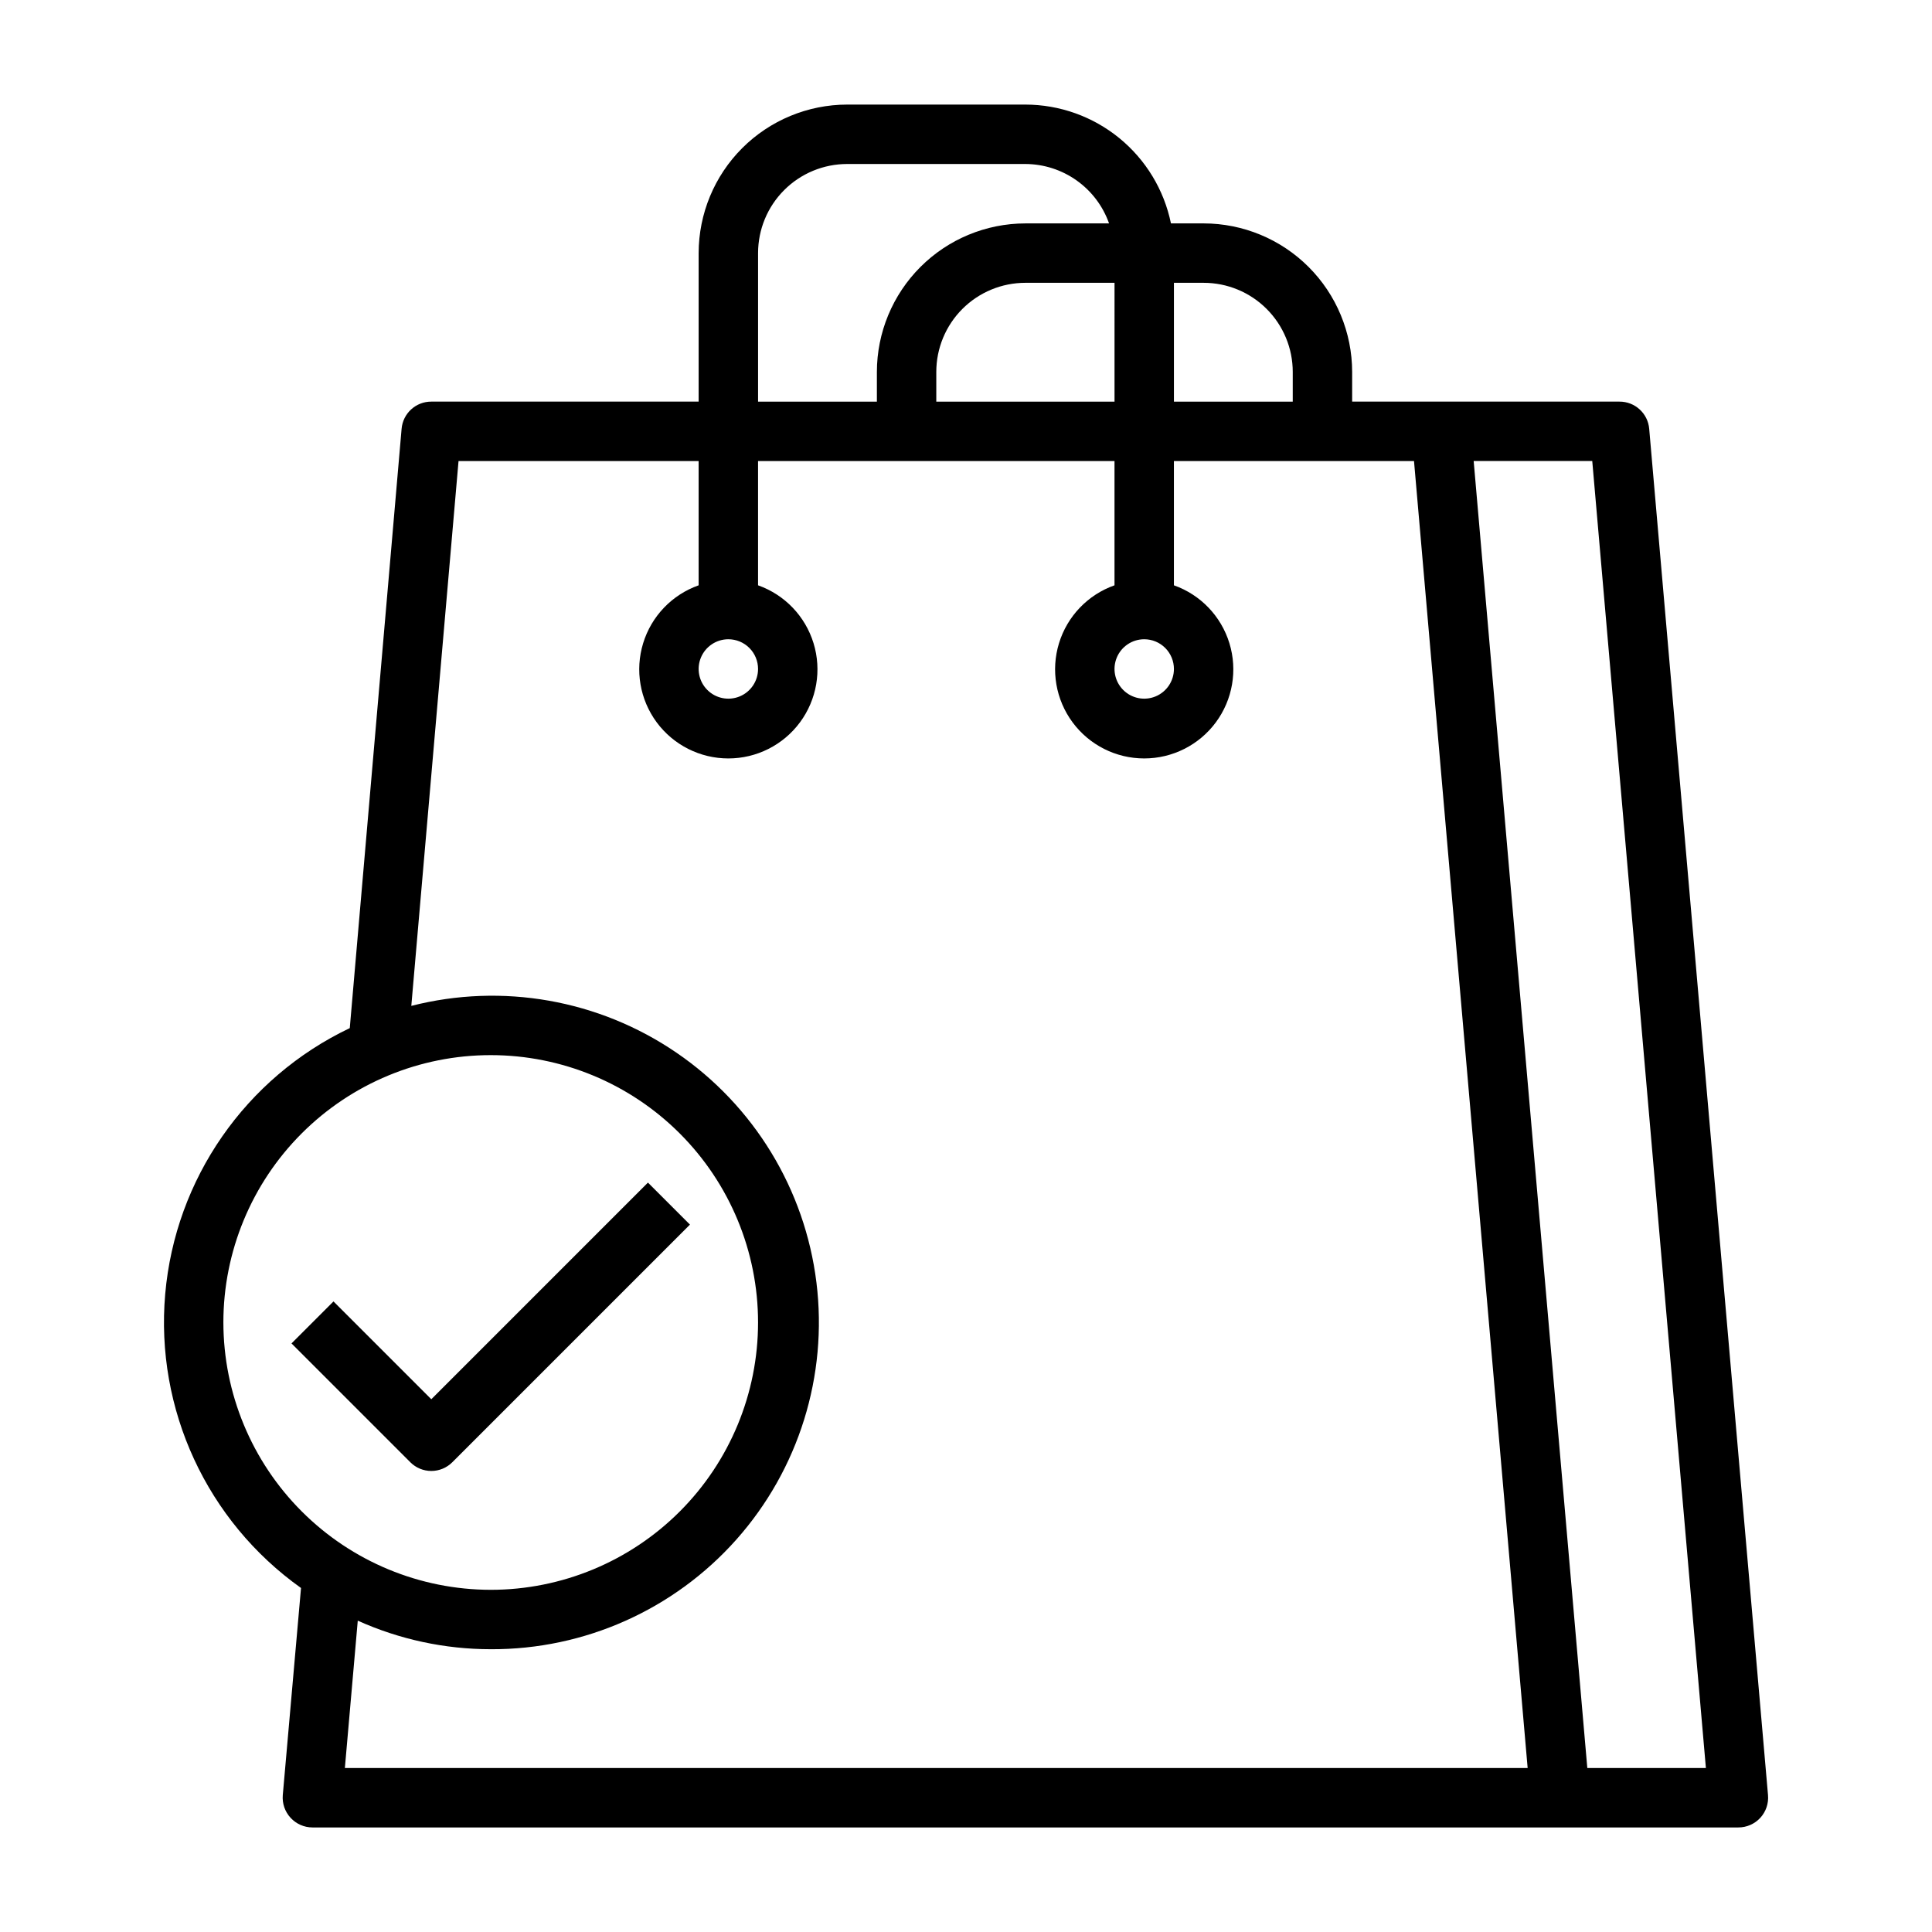 <?xml version="1.0" encoding="UTF-8"?>
<!-- Uploaded to: ICON Repo, www.svgrepo.com, Generator: ICON Repo Mixer Tools -->
<svg fill="#000000" width="800px" height="800px" version="1.1" viewBox="144 144 512 512" xmlns="http://www.w3.org/2000/svg">
 <g>
  <path d="m258.3 533.82c2.09 0 4.09-0.832 5.566-2.309l62.977-62.977-11.133-11.133-57.41 57.414-25.922-25.922-11.129 11.129 31.488 31.488c1.473 1.477 3.477 2.309 5.562 2.309z"/>
  <path d="m221.01 625.74c1.492 1.625 3.598 2.551 5.801 2.551h377.86c2.211 0.008 4.324-0.918 5.824-2.543 1.496-1.629 2.238-3.812 2.047-6.016l-31.488-362.11c-0.355-4.078-3.777-7.203-7.871-7.188h-70.848v-7.871c-0.012-10.438-4.164-20.441-11.543-27.82-7.379-7.379-17.383-11.527-27.816-11.539h-8.66c-1.828-8.887-6.66-16.867-13.688-22.605-7.027-5.734-15.816-8.871-24.887-8.883h-47.23c-10.438 0.012-20.441 4.164-27.82 11.539-7.379 7.379-11.527 17.387-11.543 27.82v39.359h-70.848c-4.094-0.016-7.519 3.113-7.871 7.195l-13.734 158.83c-27.648 13.168-46.258 39.984-48.914 70.492-2.656 30.504 11.039 60.137 35.992 77.883l-4.832 54.898c-0.184 2.203 0.566 4.383 2.07 6.008zm375.07-13.195h-31.426l-30.117-346.37h31.426zm-109.49-369.98v7.871h-31.488v-31.488h7.875c6.262 0 12.27 2.488 16.695 6.918 4.43 4.43 6.918 10.434 6.918 16.699zm-47.23 7.871h-47.234v-7.871c0-6.266 2.488-12.27 6.918-16.699 4.43-4.43 10.438-6.918 16.699-6.918h23.617zm-94.465-39.359c0-6.266 2.488-12.27 6.918-16.699 4.426-4.43 10.434-6.918 16.699-6.918h47.23c4.867 0.02 9.609 1.543 13.578 4.363 3.969 2.816 6.969 6.793 8.59 11.383h-22.168c-10.434 0.012-20.438 4.16-27.816 11.539-7.379 7.379-11.531 17.383-11.543 27.82v7.871h-31.488zm-141.7 283.39c0-18.789 7.465-36.809 20.75-50.094 13.285-13.289 31.309-20.754 50.098-20.754s36.809 7.465 50.098 20.754c13.285 13.285 20.75 31.305 20.75 50.094 0 18.793-7.465 36.812-20.75 50.098-13.289 13.289-31.309 20.754-50.098 20.754-18.785-0.023-36.793-7.492-50.074-20.777-13.281-13.281-20.754-31.289-20.773-50.074zm70.848 86.594c24.879 0.109 48.602-10.488 65.125-29.09 16.52-18.605 24.242-43.414 21.195-68.109-3.051-24.691-16.57-46.879-37.117-60.906-20.551-14.031-46.141-18.543-70.246-12.387l12.516-144.39h63.629v32.938-0.004c-7.059 2.496-12.516 8.195-14.707 15.355s-0.859 14.934 3.594 20.957c4.453 6.019 11.5 9.57 18.988 9.57 7.488 0 14.531-3.551 18.984-9.57 4.453-6.023 5.789-13.797 3.598-20.957-2.191-7.16-7.652-12.859-14.711-15.355v-32.934h94.465v32.938-0.004c-7.062 2.496-12.52 8.195-14.711 15.355-2.191 7.16-0.855 14.934 3.598 20.957 4.453 6.019 11.496 9.57 18.984 9.57s14.535-3.551 18.988-9.57c4.453-6.023 5.785-13.797 3.594-20.957s-7.648-12.859-14.711-15.355v-32.934h63.629l30.117 346.37h-313.45l3.418-39.055c11.074 4.984 23.082 7.562 35.227 7.566zm70.848-259.78c0 3.184-1.918 6.055-4.859 7.273s-6.328 0.547-8.578-1.707c-2.254-2.25-2.926-5.637-1.707-8.578s4.09-4.859 7.273-4.859c2.086 0 4.09 0.828 5.566 2.305 1.477 1.477 2.305 3.481 2.305 5.566zm110.21 0c0 3.184-1.918 6.055-4.859 7.273-2.941 1.219-6.328 0.547-8.578-1.707-2.25-2.25-2.926-5.637-1.707-8.578s4.09-4.859 7.273-4.859c2.09 0 4.09 0.828 5.566 2.305 1.477 1.477 2.305 3.481 2.305 5.566z"/>
 </g>
</svg>